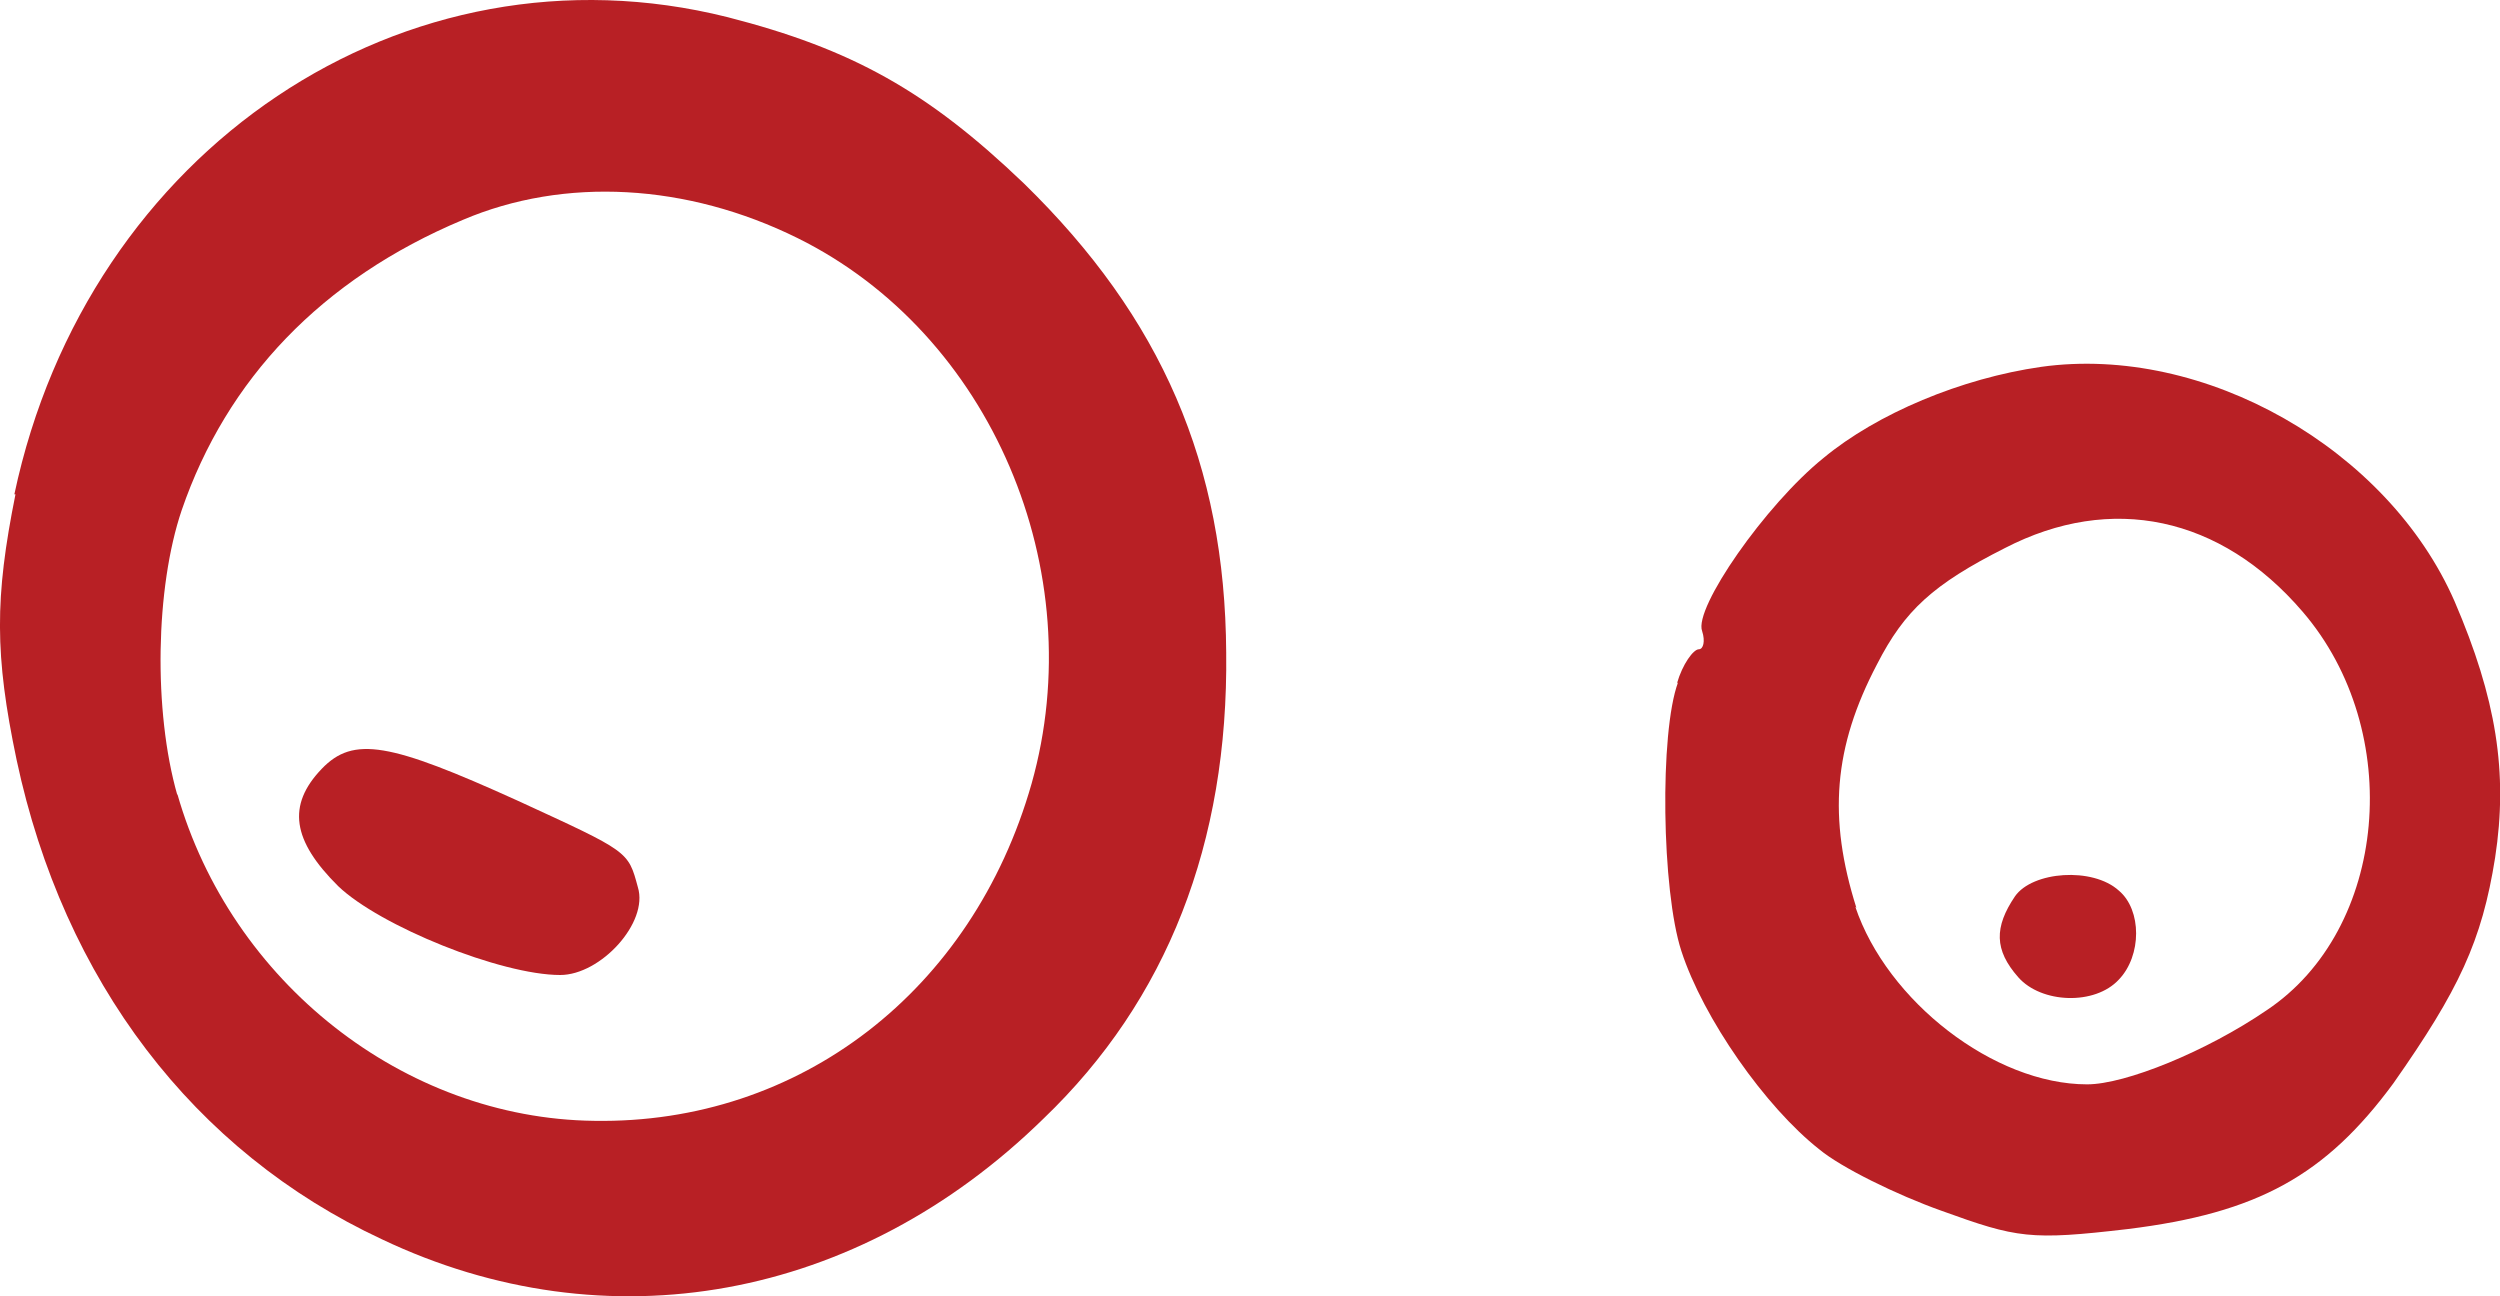 <svg width="27" height="14" viewBox="0 0 27 14" fill="none" xmlns="http://www.w3.org/2000/svg">
<g clip-path="url(#clip0_282_2063)">
<path fill-rule="evenodd" clip-rule="evenodd" d="M0.155 5.339C0.946 1.612 4.372 -0.688 7.857 0.185C9.203 0.53 10.018 0.985 11.058 1.981C12.546 3.433 13.231 5.019 13.243 7.049C13.267 9.103 12.605 10.801 11.271 12.08C9.262 14.048 6.557 14.54 4.124 13.384C2.092 12.437 0.687 10.592 0.179 8.205C-0.058 7.074 -0.058 6.459 0.167 5.339H0.155ZM1.915 8.574C2.494 10.604 4.36 12.08 6.416 12.105C8.636 12.142 10.503 10.702 11.141 8.464C11.79 6.163 10.704 3.605 8.613 2.571C7.42 1.981 6.097 1.907 4.998 2.375C3.474 3.014 2.447 4.097 1.962 5.511C1.679 6.348 1.655 7.676 1.915 8.587V8.574Z" fill="#B82025"/>
<path fill-rule="evenodd" clip-rule="evenodd" d="M3.475 8.303C3.818 7.946 4.208 8.02 5.59 8.647C6.794 9.201 6.783 9.189 6.889 9.582C7.007 9.964 6.487 10.53 6.05 10.53C5.412 10.53 4.101 10.001 3.652 9.57C3.156 9.078 3.097 8.697 3.475 8.303Z" fill="#B82025"/>
<path fill-rule="evenodd" clip-rule="evenodd" d="M18.111 7.381C18.171 7.172 18.289 7.012 18.348 7.012C18.395 7.012 18.419 6.926 18.383 6.816C18.289 6.57 19.068 5.45 19.694 4.946C20.273 4.466 21.183 4.085 22.045 3.962C23.805 3.716 25.79 4.847 26.51 6.496C26.959 7.541 27.089 8.341 26.947 9.264C26.805 10.162 26.557 10.691 25.849 11.699C25.116 12.695 24.384 13.101 22.978 13.274C21.927 13.397 21.785 13.372 20.97 13.077C20.486 12.905 19.883 12.609 19.647 12.412C19.068 11.957 18.395 10.998 18.159 10.272C17.946 9.62 17.922 7.91 18.123 7.369L18.111 7.381ZM20.037 9.792C20.38 10.813 21.537 11.711 22.541 11.711C22.955 11.711 23.829 11.355 24.478 10.912C25.79 10.039 25.979 7.898 24.868 6.606C23.982 5.573 22.801 5.327 21.655 5.918C20.876 6.311 20.569 6.594 20.273 7.172C19.801 8.07 19.742 8.833 20.049 9.805L20.037 9.792Z" fill="#B82025"/>
<path fill-rule="evenodd" clip-rule="evenodd" d="M21.762 9.68C21.951 9.41 22.6 9.361 22.884 9.619C23.132 9.828 23.132 10.32 22.884 10.579C22.624 10.861 22.045 10.837 21.797 10.554C21.537 10.259 21.537 10.013 21.762 9.68Z" fill="#B82025"/>
</g>
<defs>
<clipPath id="clip0_282_2063">
<rect width="27" height="14" fill="white" transform="matrix(-1 0 0 1 27 0)"/>
</clipPath>
</defs>
</svg>
